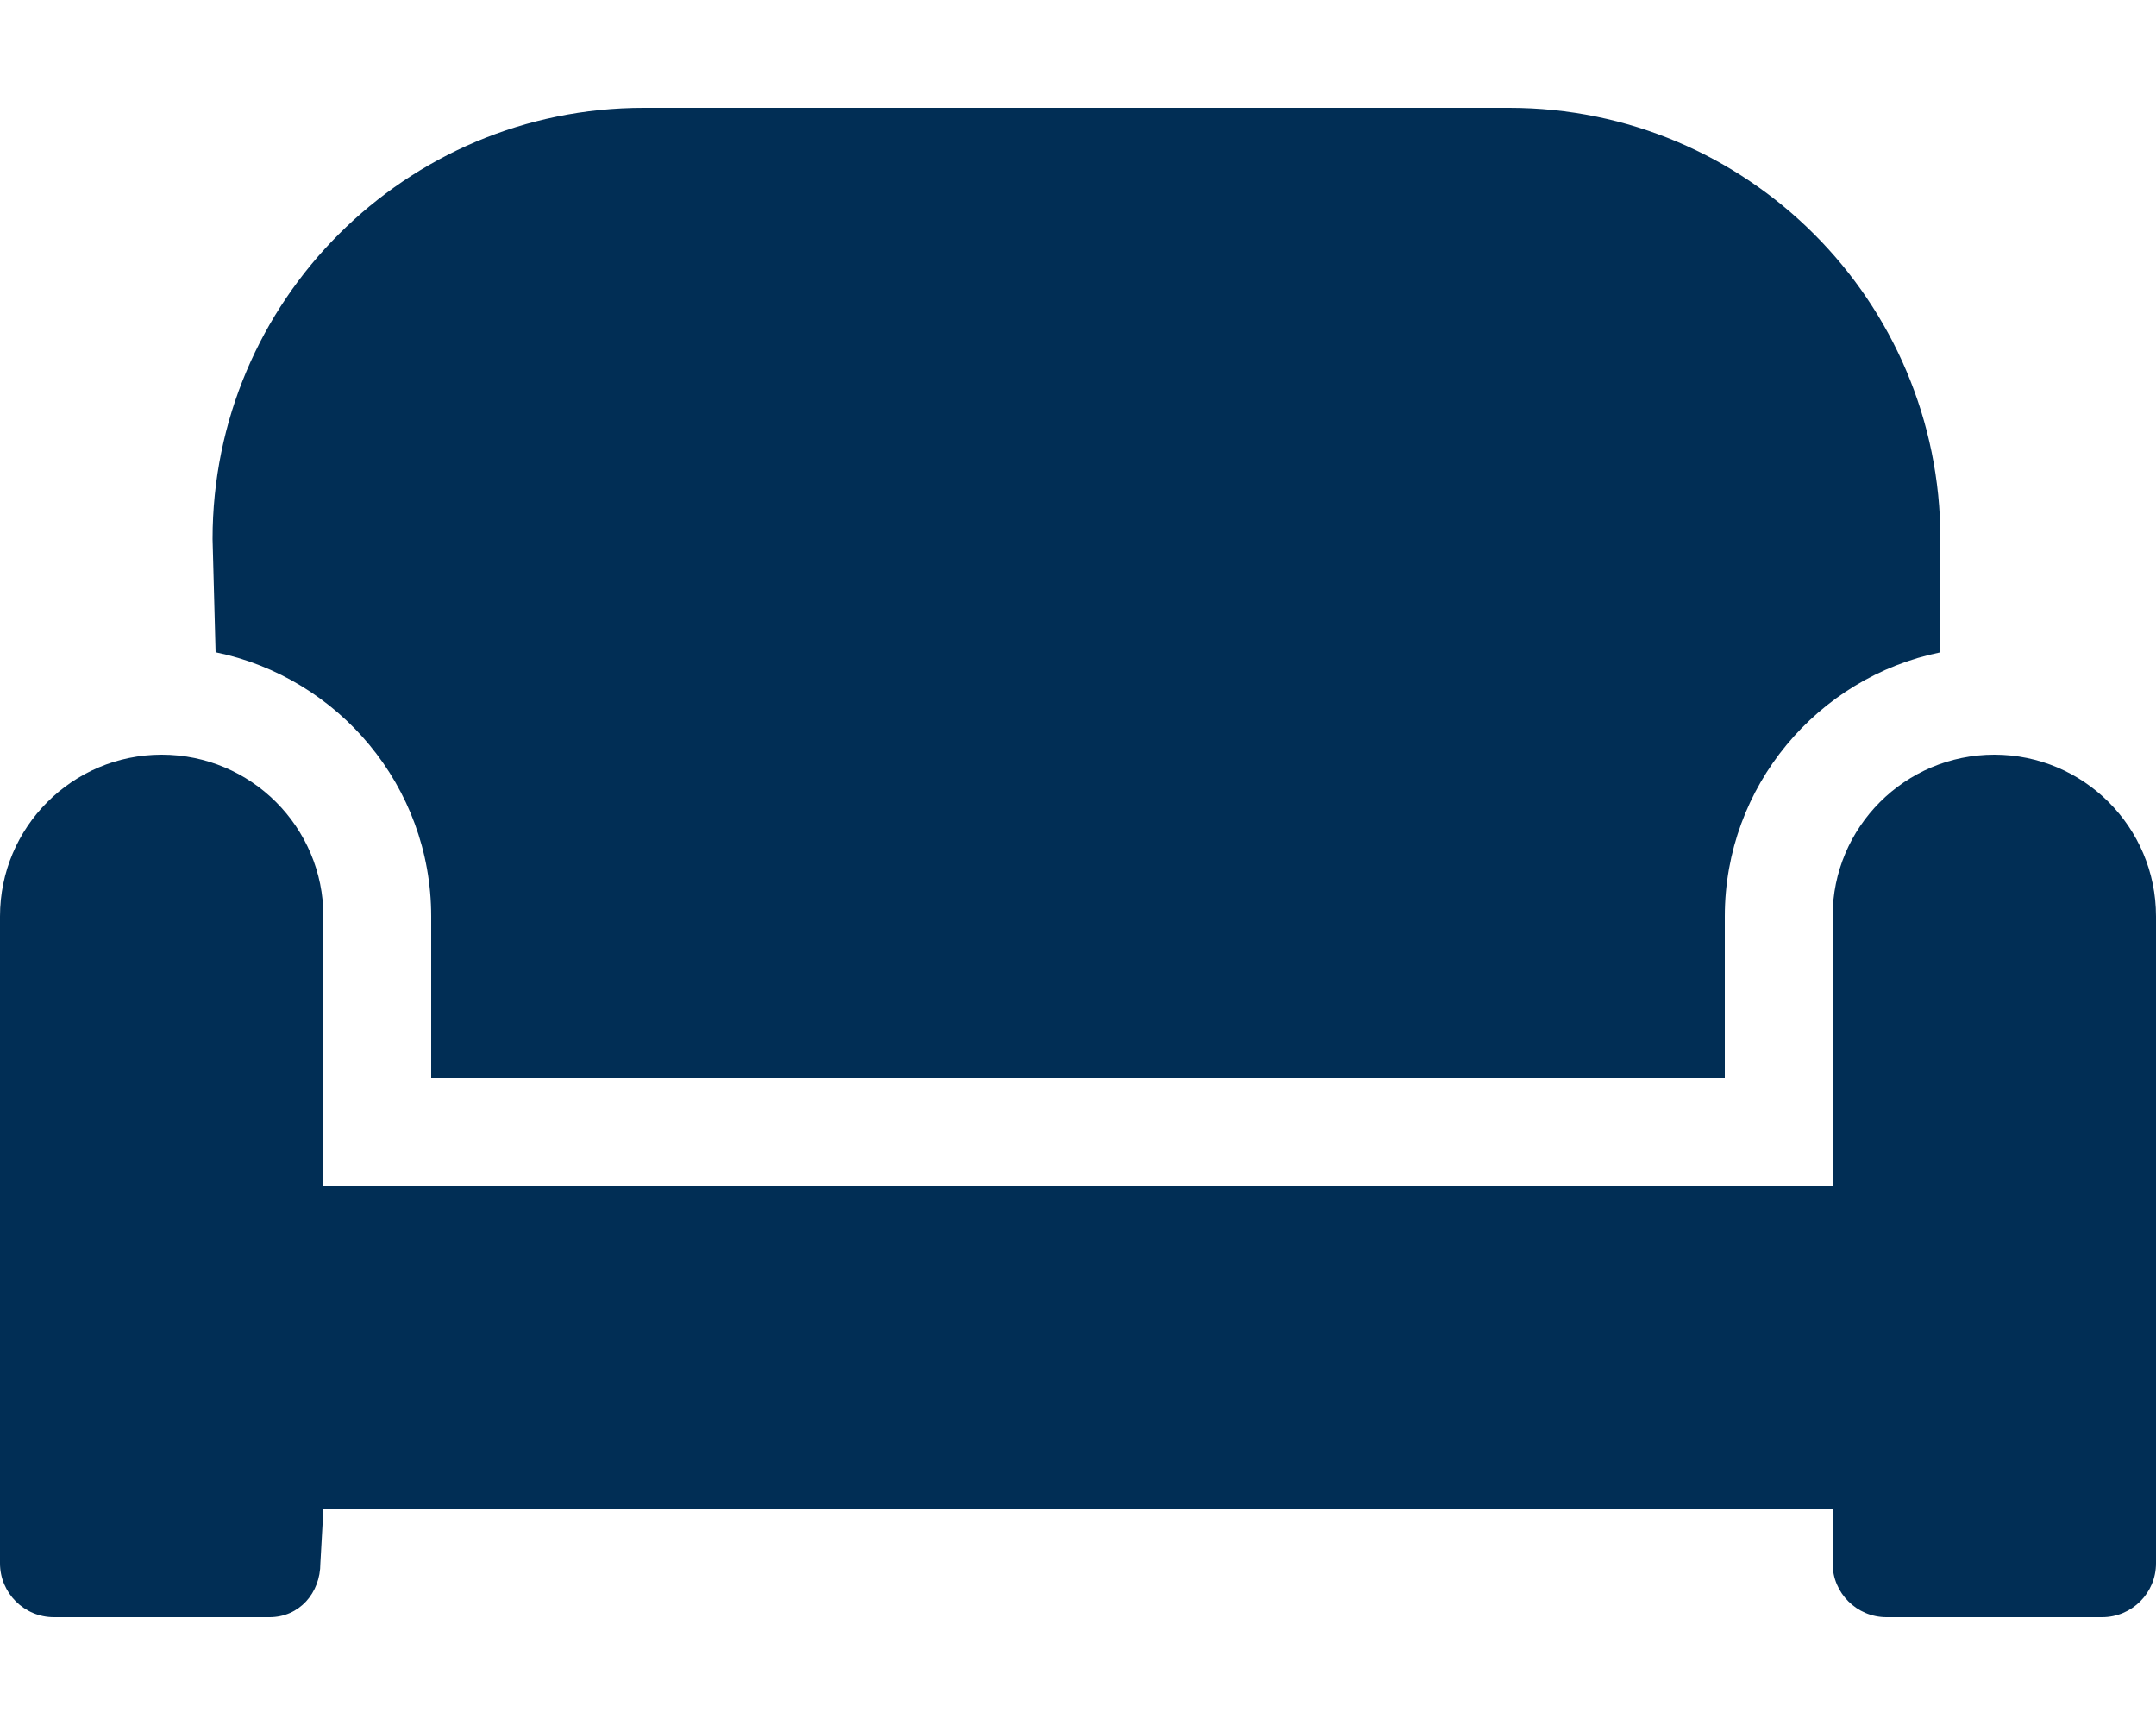 <svg width="640" height="512" viewBox="0 0 640 512" fill="none" xmlns="http://www.w3.org/2000/svg">
<path d="M592 224C565.5 224 544 245.5 544 272V352H96V272C96 245.5 74.51 224 48 224C21.49 224 0 245.5 0 272V464C0 472.8 7.164 480 16 480H80C88.836 480 95.1 472.836 95.1 464L96 448H544V464C544 472.836 551.164 480 560 480H624C632.836 480 640 472.836 640 464V272C640 245.5 618.5 224 592 224ZM128 272V320H512V272C512 233.37 539.53 201.05 576 193.62V160C576 89.31 518.69 32 448 32H191.1C120.41 32 63.1 89.31 63.1 160L64 193.6C100.5 201.1 128 233.4 128 272Z" fill="#012E55"/>
</svg>
